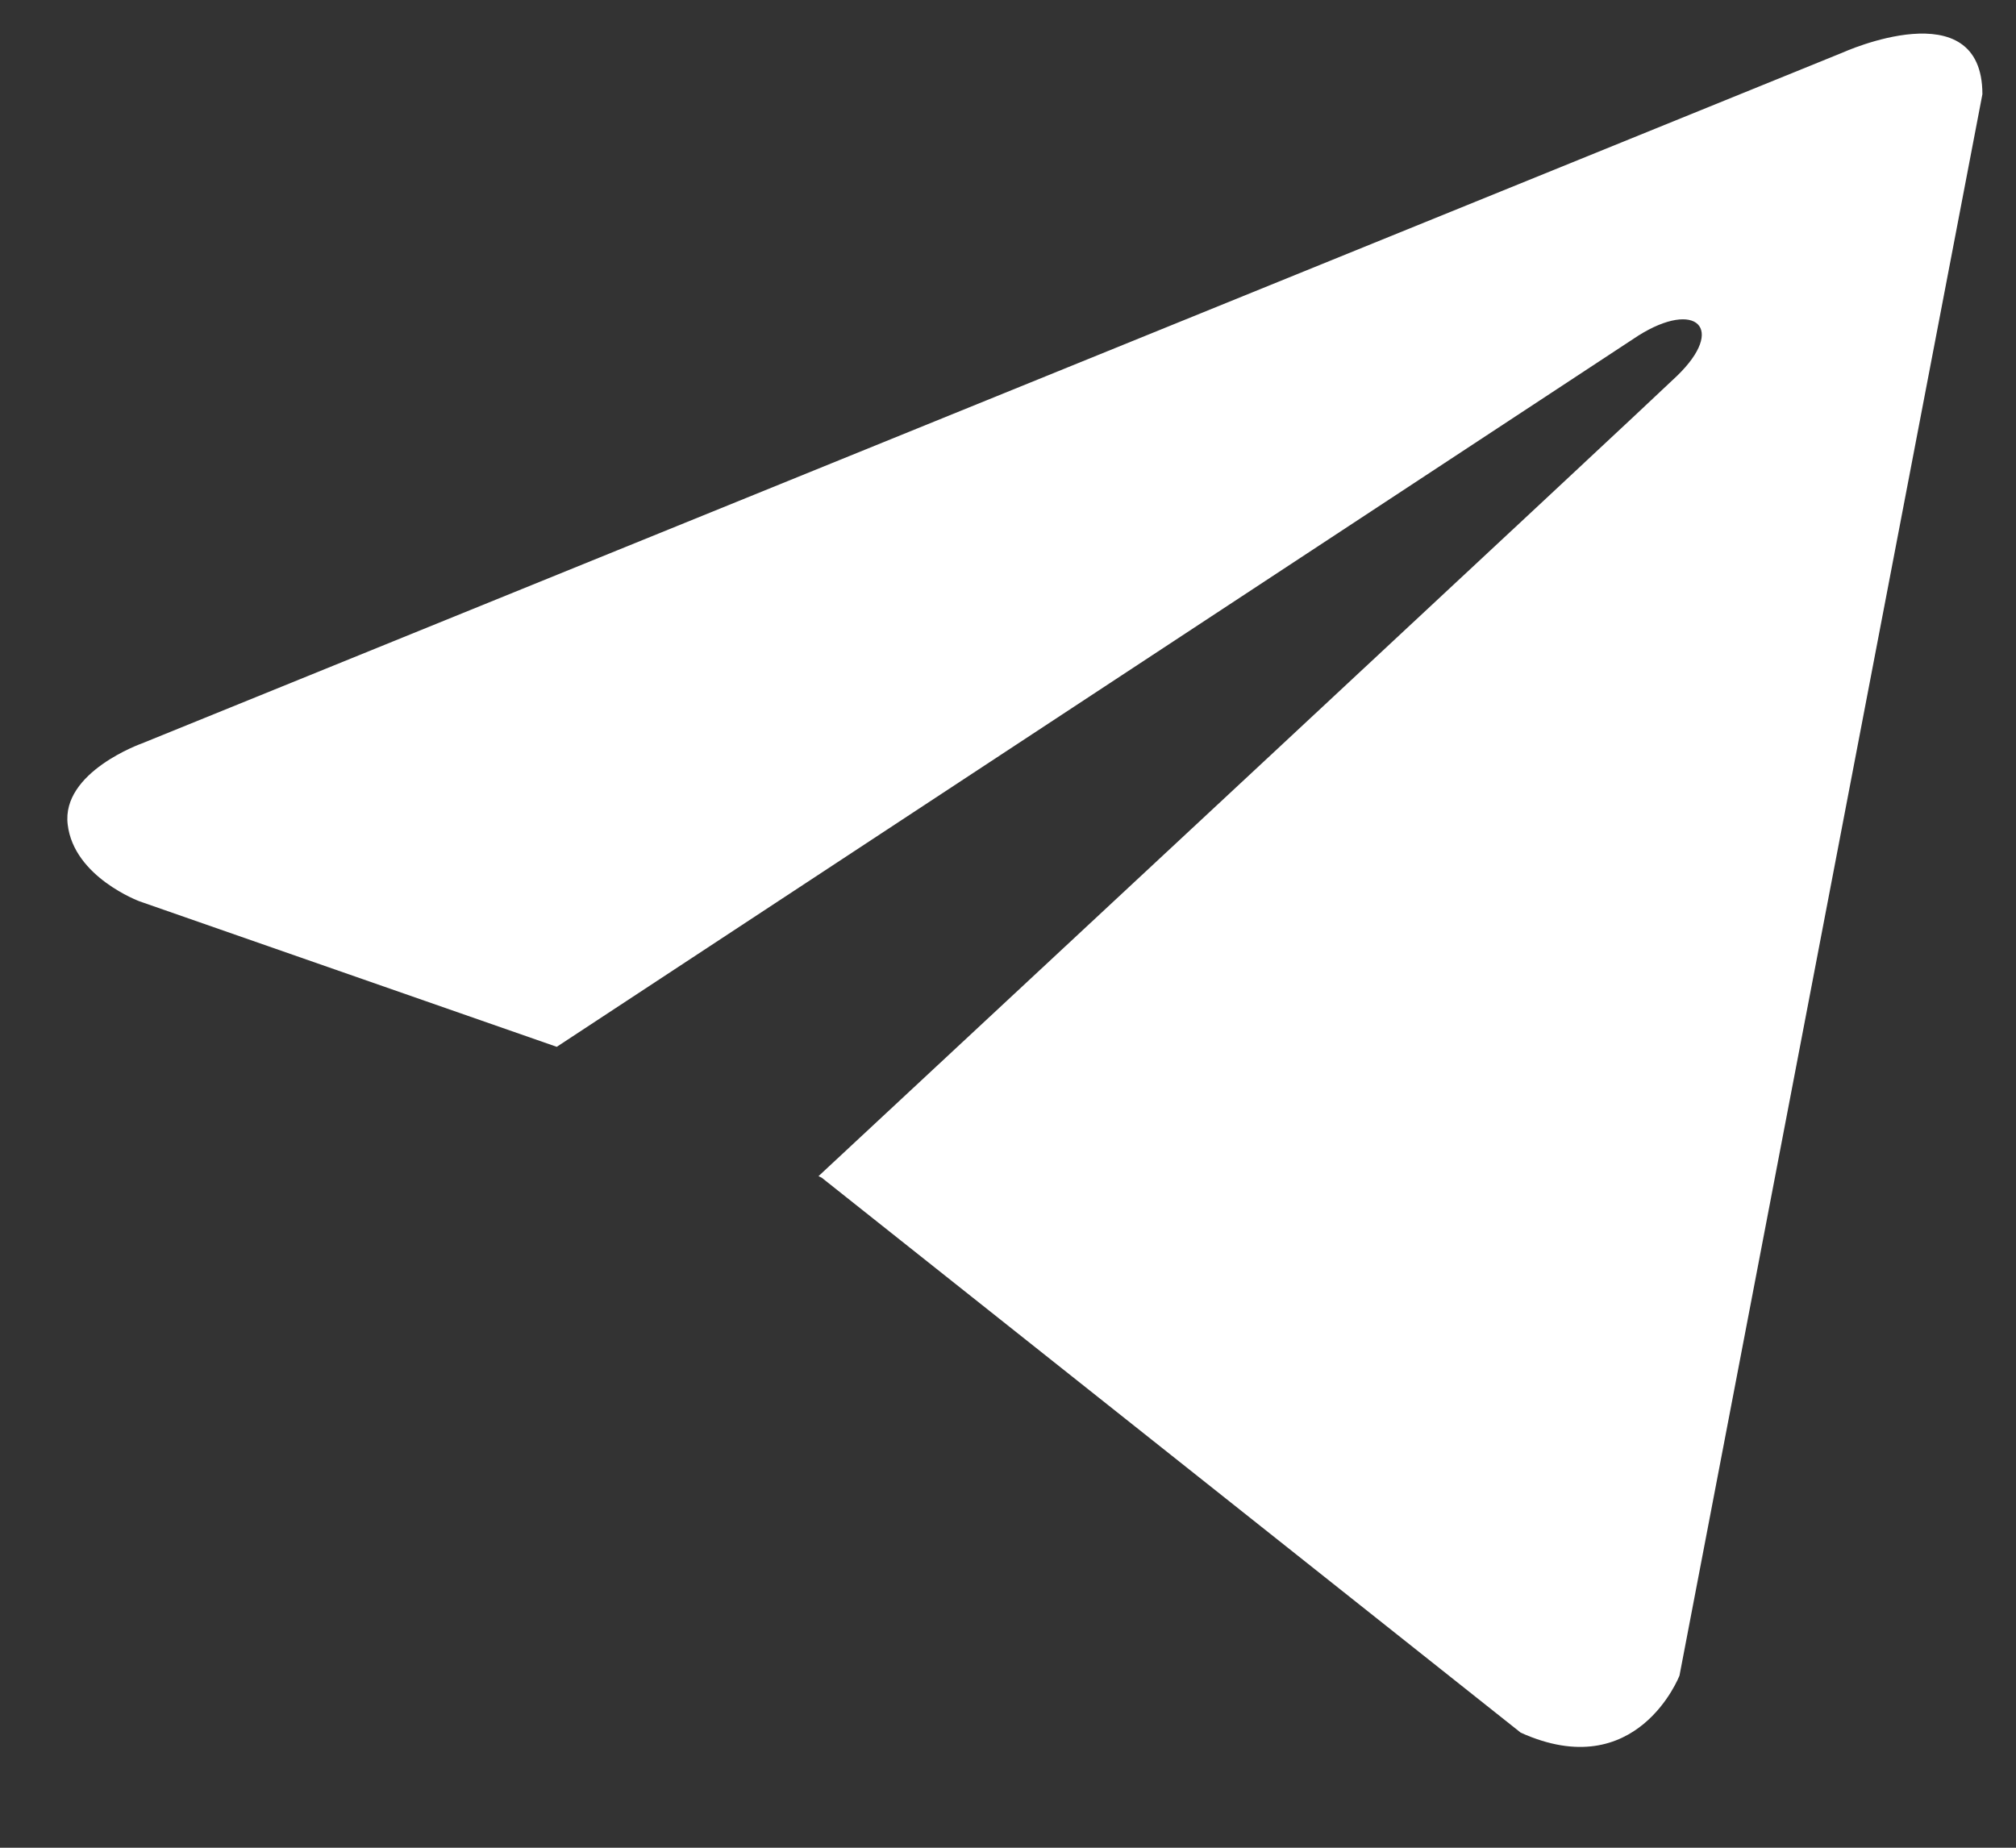 <svg width="12" height="11" viewBox="0 0 12 11" fill="none" xmlns="http://www.w3.org/2000/svg">
<rect x="0" y="0" width="12" height="11" fill="#333333" stroke="none"/>
<path d="M11.8 0.561L9.997 9.975C9.997 9.975 9.745 10.628 9.052 10.315L4.891 7.011L4.872 7.002C5.434 6.479 9.792 2.422 9.982 2.238C10.277 1.953 10.094 1.783 9.752 1.998L3.314 6.232L0.831 5.366C0.831 5.366 0.44 5.222 0.403 4.909C0.364 4.596 0.844 4.426 0.844 4.426L10.968 0.313C10.968 0.313 11.8 -0.065 11.8 0.561V0.561Z" fill="white"/>
</svg>
